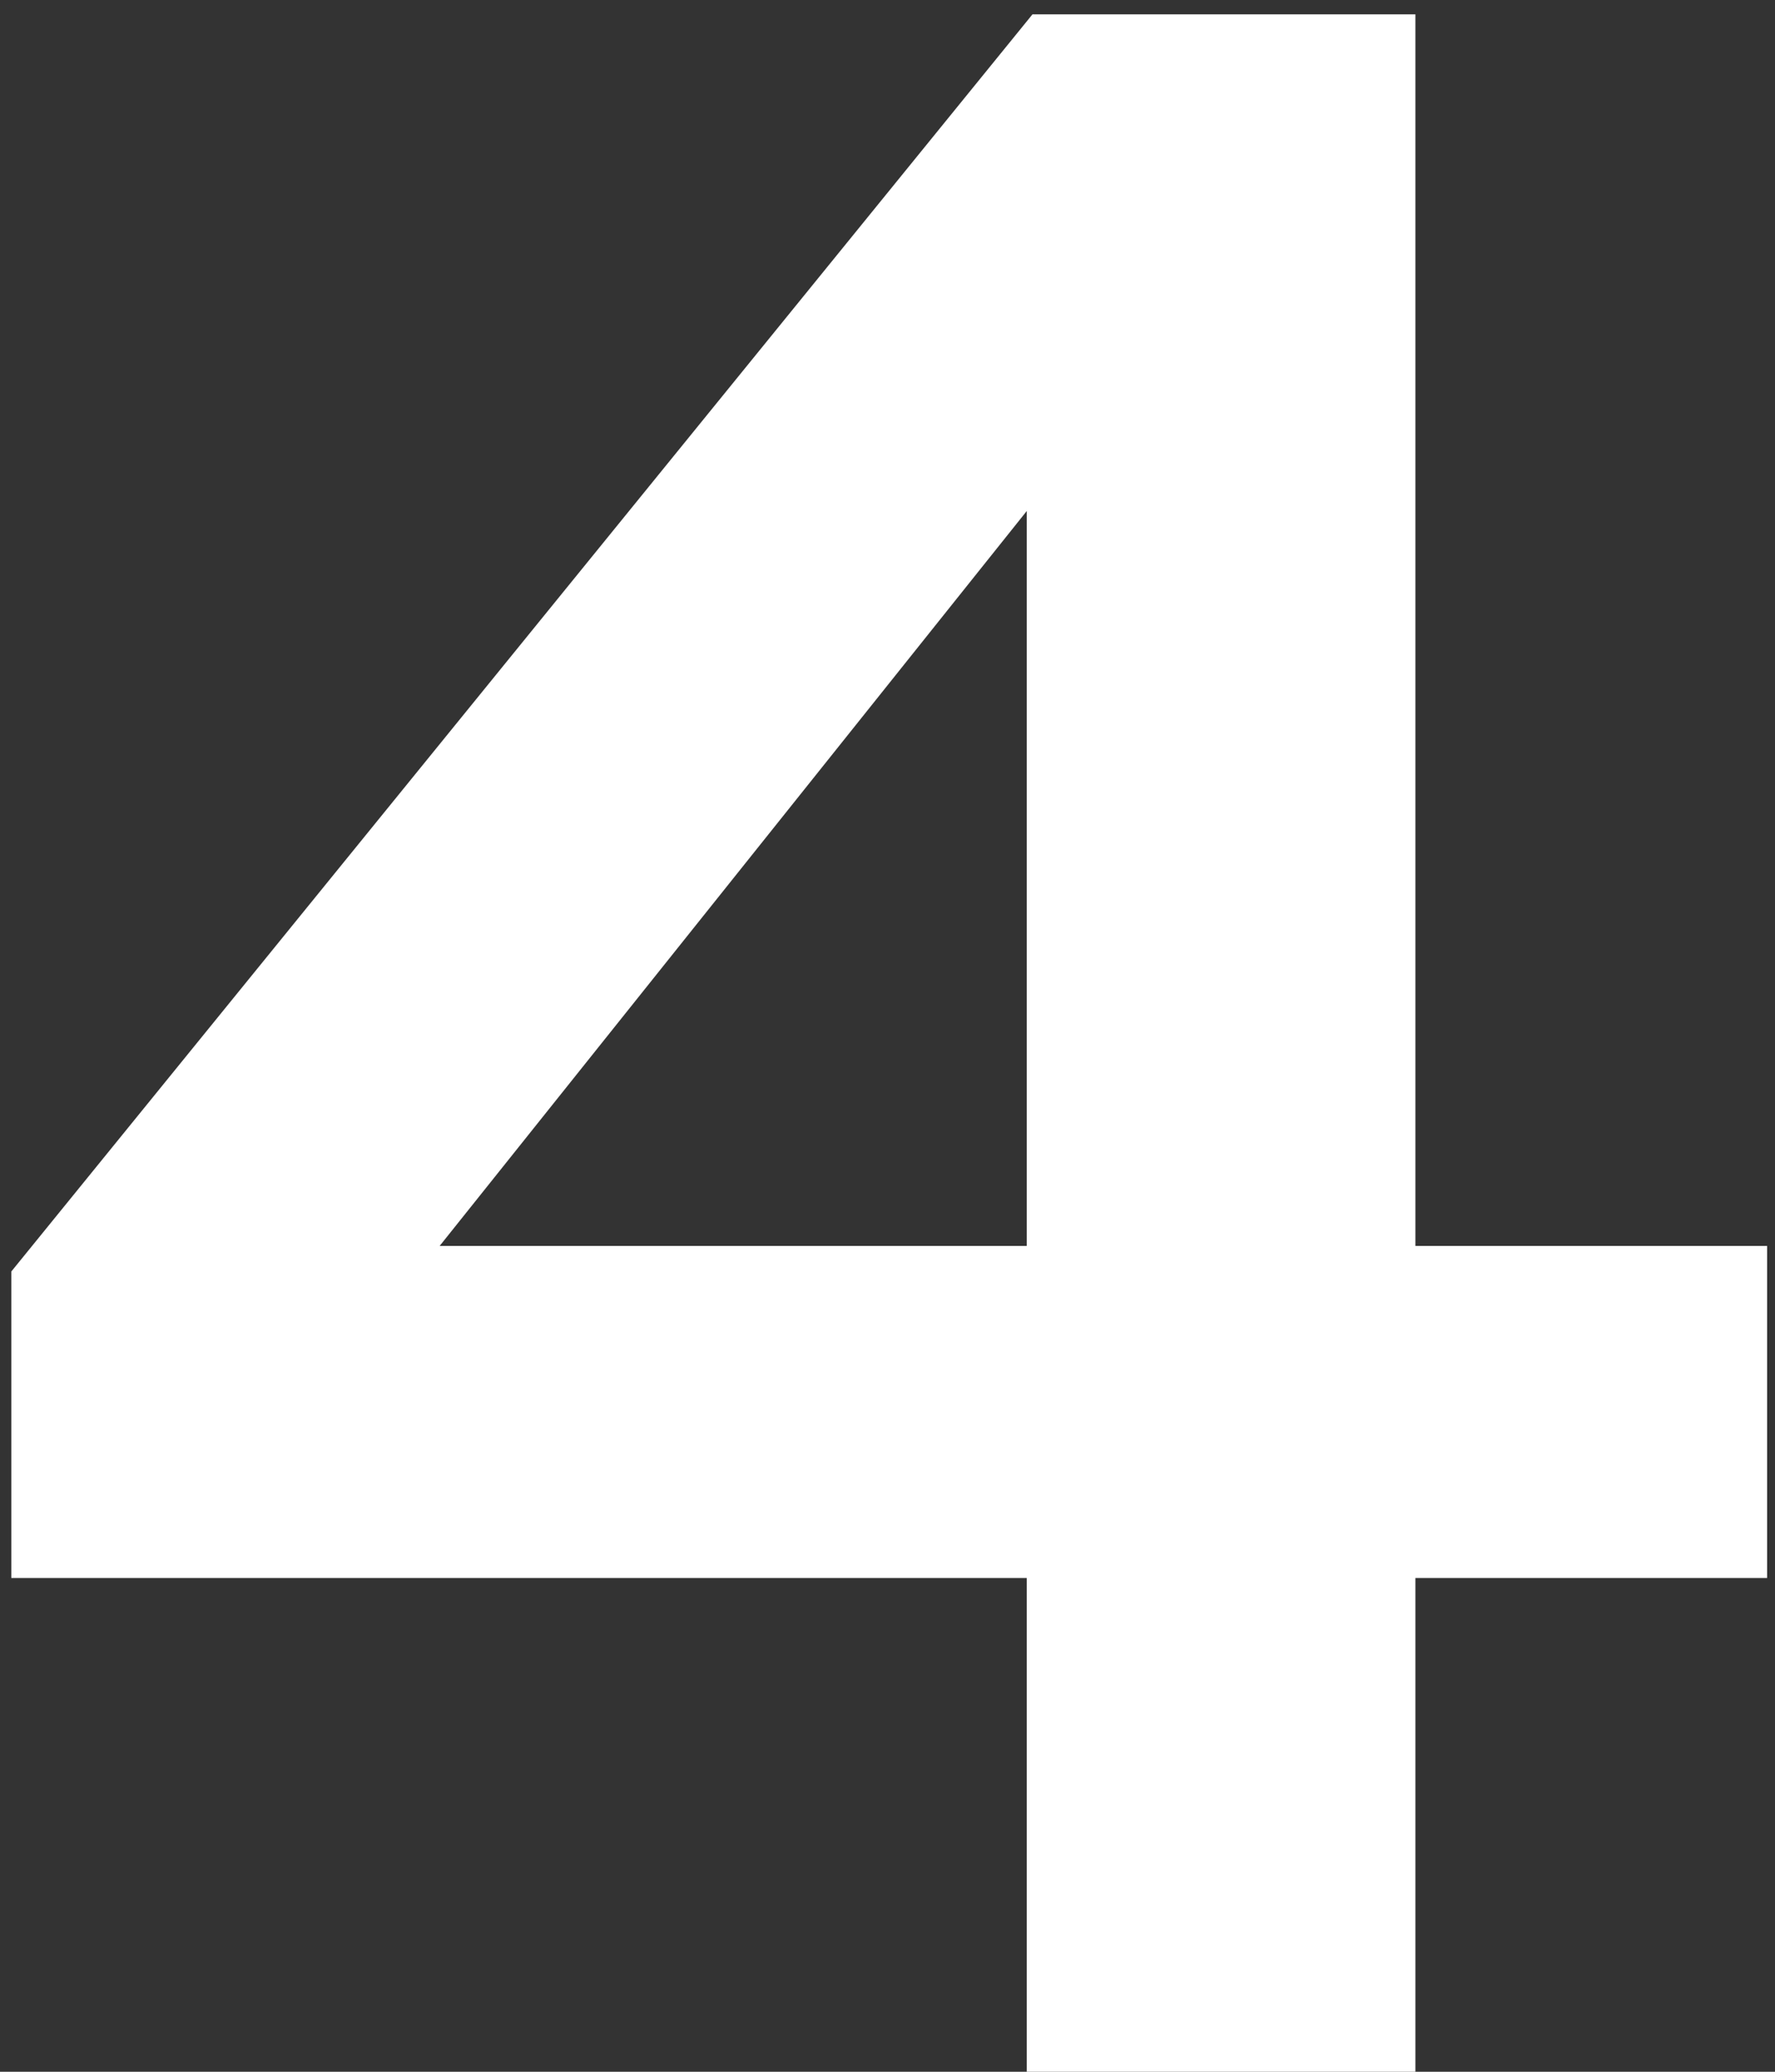 <?xml version="1.0" encoding="UTF-8"?> <svg xmlns="http://www.w3.org/2000/svg" width="102" height="119" viewBox="0 0 102 119" fill="none"><rect x="0" y="0" width="102" height="119" fill="#333333" stroke="none"/><path d="M59.004 29.35L25.263 71.567H59.004V29.35ZM101.547 71.567V90.638H81.335V119H59.004V90.638H0.65V73.034L59.33 0.825H81.335V71.567H101.547Z" fill="white"></path></svg> 